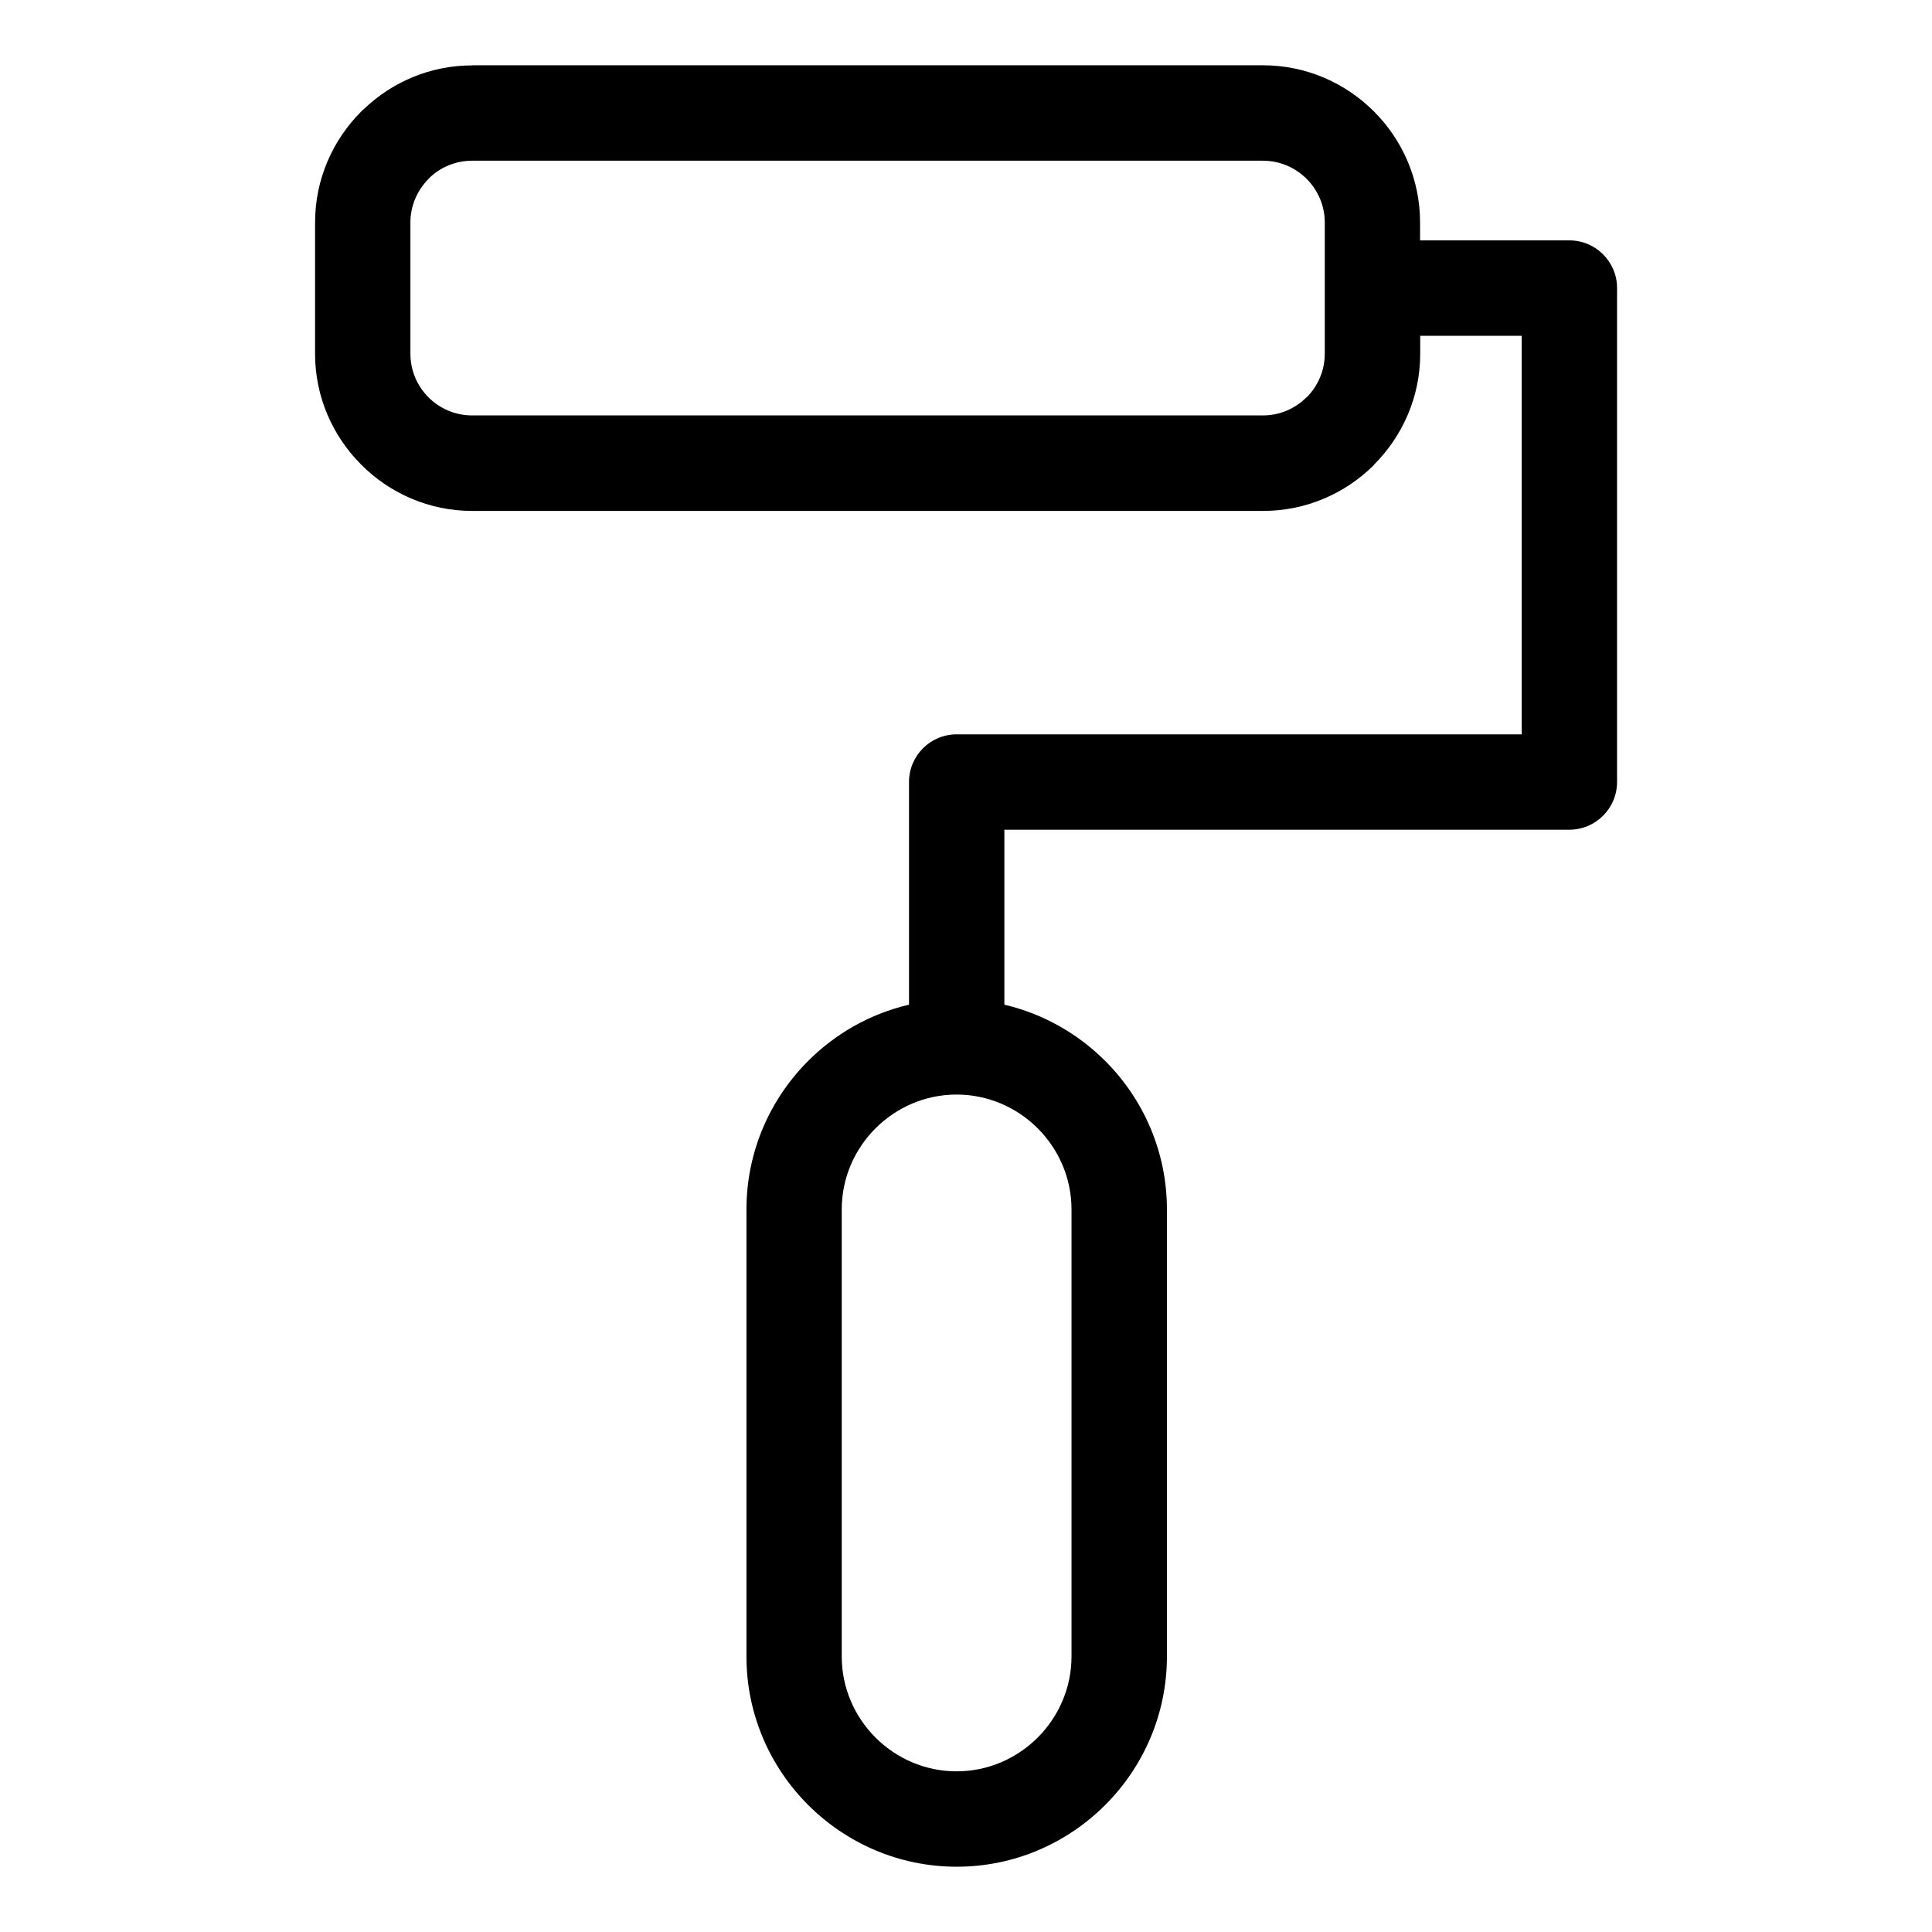 <?xml version="1.0" encoding="UTF-8"?>
<!-- Uploaded to: ICON Repo, www.iconrepo.com, Generator: ICON Repo Mixer Tools -->
<svg fill="#000000" width="800px" height="800px" version="1.1" viewBox="144 144 512 512" xmlns="http://www.w3.org/2000/svg">
 <path d="m269.1 161.3h209.59c11.457 0 21.871 4.684 29.414 12.227s12.227 17.957 12.227 29.414v4.762h39.555c6.984 0 12.652 5.652 12.652 12.637v130.89c0 6.984-5.668 12.652-12.652 12.652h-149.72v46.371c10.277 2.402 19.484 7.68 26.723 14.902 10.098 10.098 16.355 24.031 16.355 39.359v118.47c0 15.34-6.273 29.277-16.355 39.359-10.098 10.098-24.016 16.355-39.359 16.355-15.34 0-29.262-6.273-39.359-16.355-10.098-10.098-16.355-24.031-16.355-39.359v-118.47c0-15.34 6.273-29.277 16.355-39.359 7.227-7.238 16.43-12.5 26.723-14.902v-59.008c0-6.984 5.652-12.637 12.637-12.637h149.74v-105.61h-26.902v4.762c0 11.426-4.684 21.824-12.227 29.367l-0.031 0.031 0.031 0.031c-7.543 7.543-17.957 12.211-29.414 12.211h-209.59c-11.426 0-21.824-4.672-29.367-12.211l-0.047-0.059c-7.543-7.543-12.227-17.941-12.227-29.367v-34.793c0-11.457 4.684-21.871 12.227-29.414 0.258-0.273 0.527-0.516 0.816-0.754 7.465-7.106 17.547-11.473 28.598-11.473zm128.41 272.77c-8.359 0-15.961 3.43-21.492 8.949-5.516 5.516-8.949 13.133-8.949 21.492v118.47c0 8.359 3.43 15.961 8.949 21.492 5.516 5.516 13.133 8.949 21.492 8.949s15.961-3.43 21.492-8.949c5.516-5.516 8.961-13.133 8.961-21.492v-118.47c0-8.359-3.43-15.961-8.961-21.492-5.516-5.516-13.133-8.949-21.492-8.949zm81.195-247.48h-209.59c-4.246 0-8.148 1.633-11.062 4.309l-0.469 0.5c-2.961 2.961-4.82 7.059-4.82 11.547v34.793c0 4.504 1.828 8.602 4.793 11.562 2.961 2.961 7.059 4.793 11.562 4.793h209.59c4.488 0 8.57-1.844 11.547-4.82l0.031 0.031c2.949-2.961 4.793-7.059 4.793-11.562v-34.797c0-4.488-1.844-8.57-4.805-11.547-2.961-2.961-7.059-4.805-11.547-4.805z"/>
</svg>
